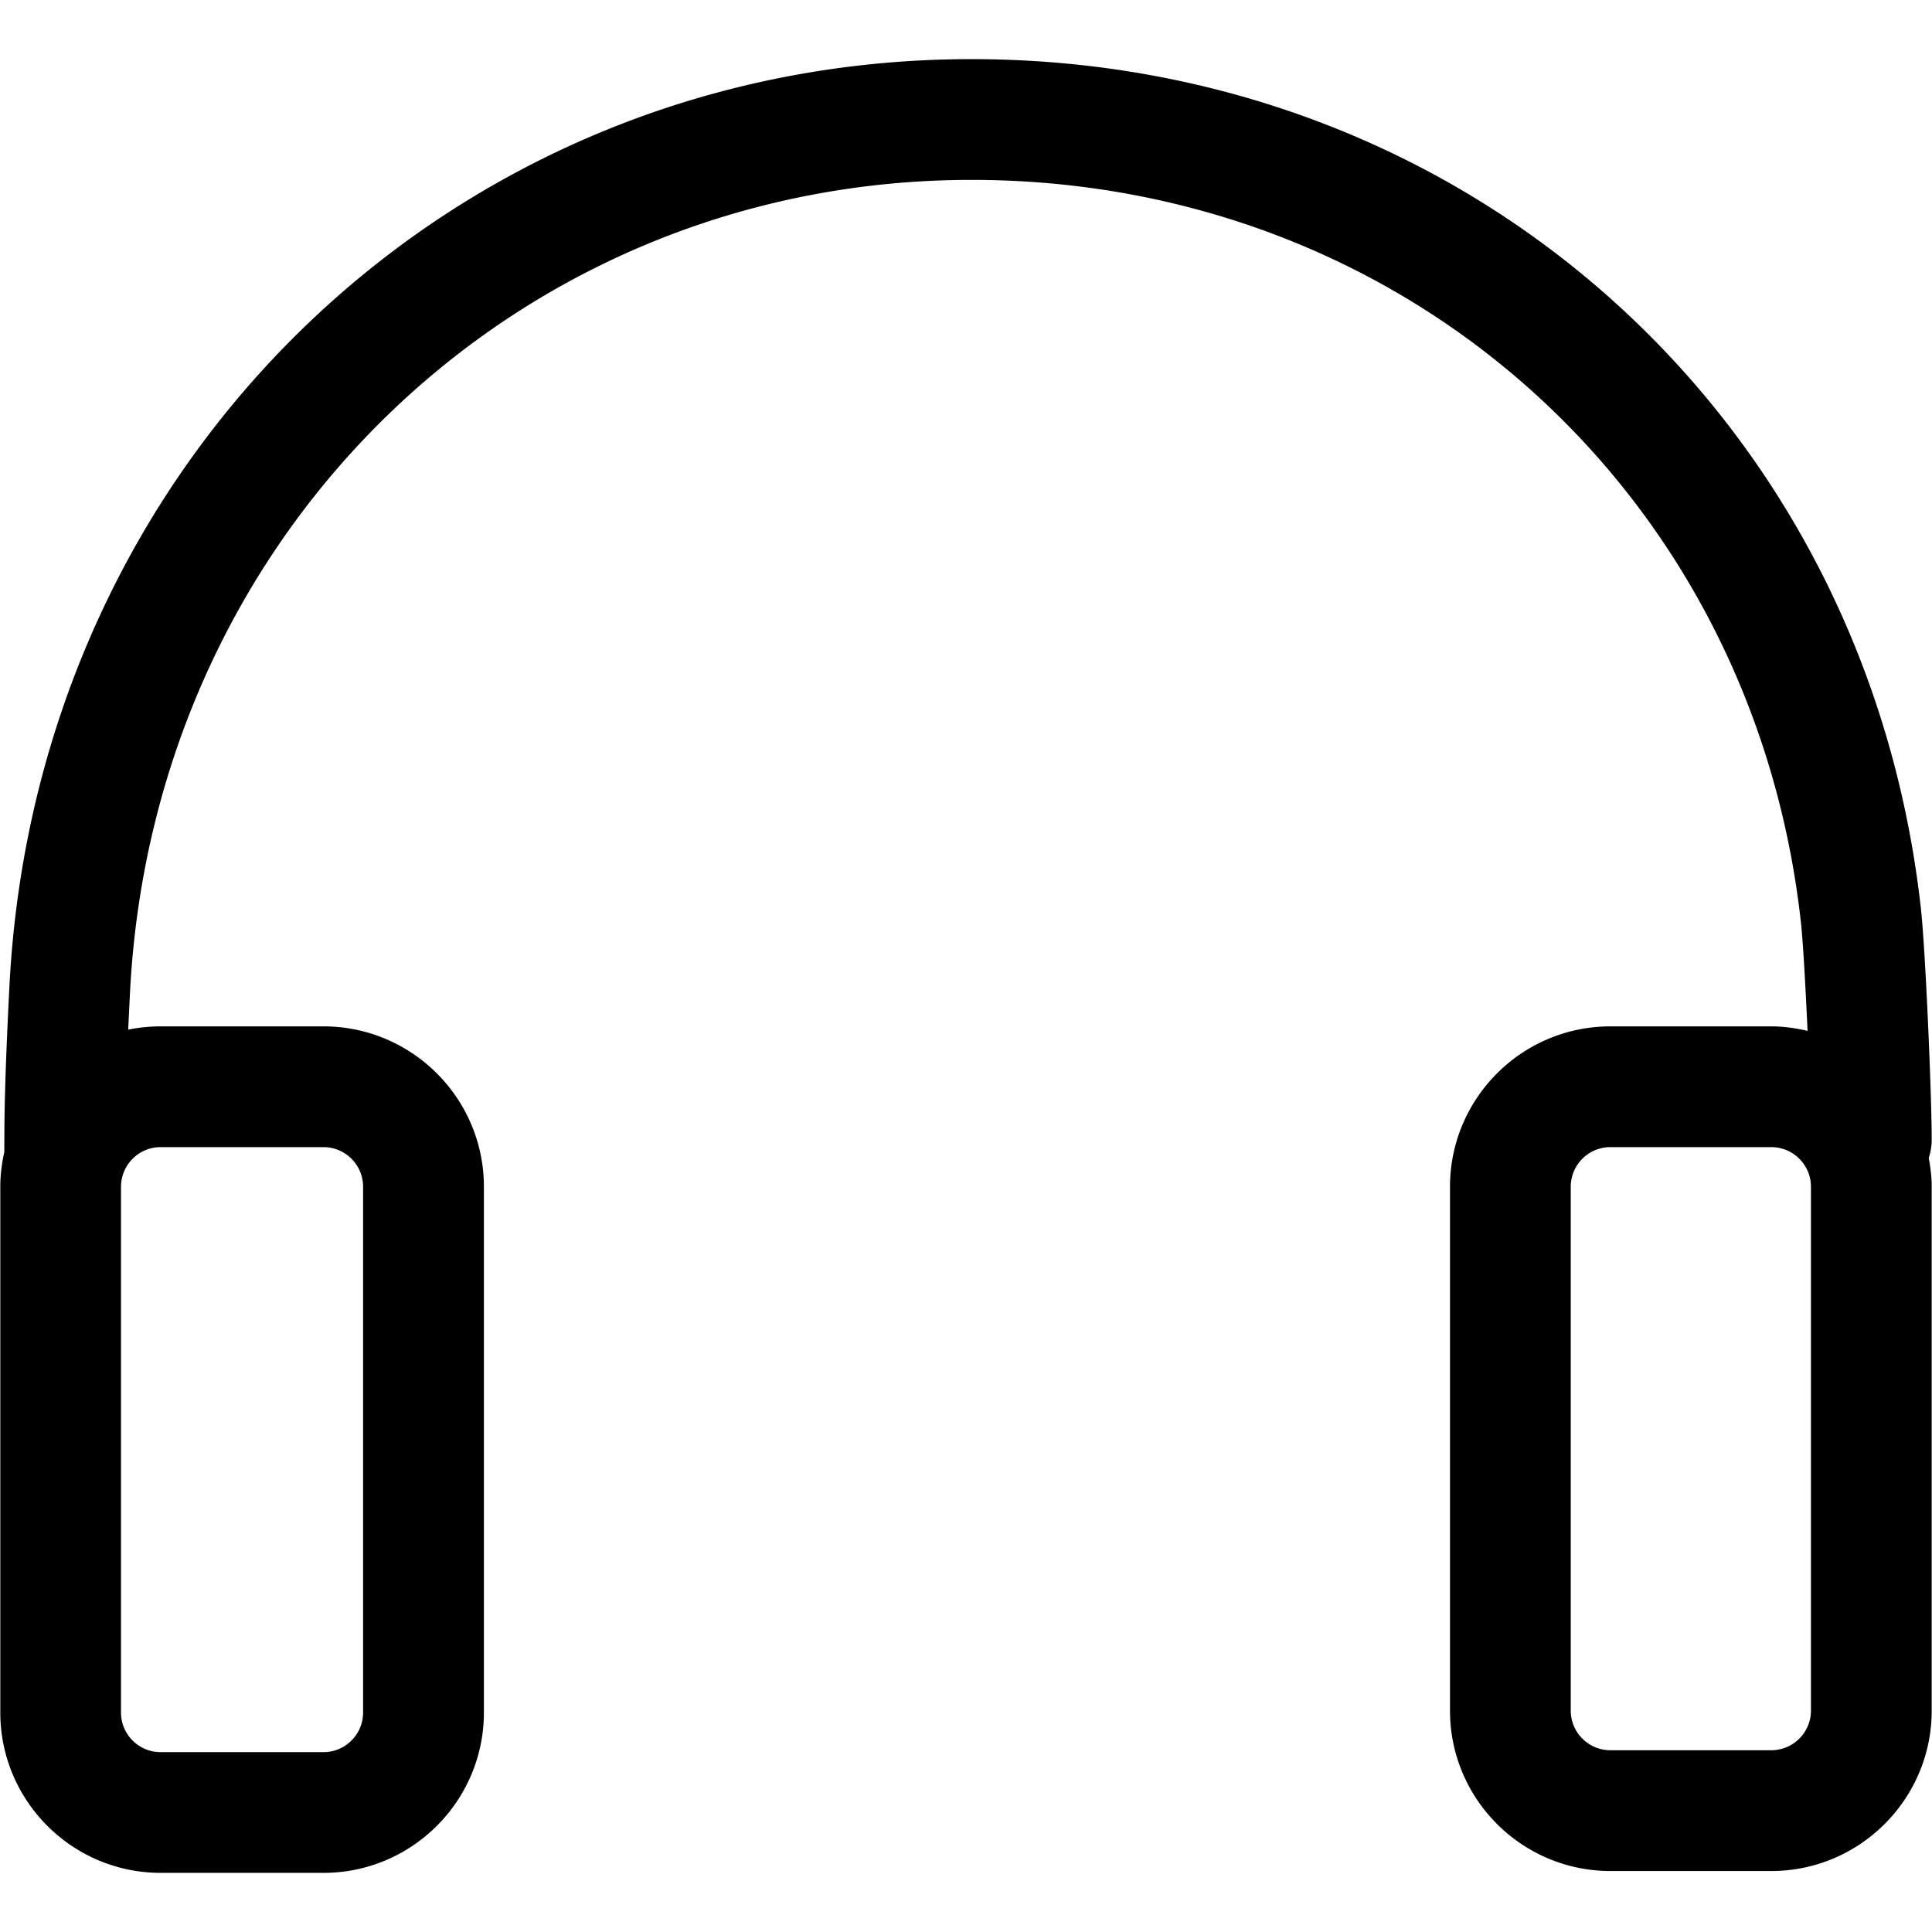 <?xml version="1.0" encoding="utf-8"?>
<!-- Generator: www.svgicons.com -->
<svg xmlns="http://www.w3.org/2000/svg" width="800" height="800" viewBox="0 0 1024 1024">
<path fill="currentColor" d="M1023.84 604.56c.096-21.056-3.216-100.497-5.744-123.217c-29.12-260.752-240.752-450-503.184-450c-273.344 0-494.815 210.624-509.84 489.904c-.32 6.096-2.56 49.344-2.72 75.088l-.08 14.32C.96 616.575.16 622.687.16 628.991v278.656c0 46.88 38.128 85.008 85.008 85.008h86.288c46.88 0 85.023-38.128 85.023-85.008v-278.64c0-46.88-38.16-85.008-85.024-85.008h-86.32a85.65 85.65 0 0 0-17.184 1.744c.48-10.383.912-18.591 1.024-21.055C82.16 279.904 276.111 95.344 514.911 95.344c229.28 0 414.128 165.344 439.568 393.12c1.088 9.504 2.464 33.664 3.569 57.92c-6.24-1.44-12.609-2.385-19.233-2.385h-85.28c-46.88 0-85.008 38.128-85.008 85.008V906.67c0 46.895 38.128 85.007 85.008 85.007h85.28c46.88 0 85.024-38.127 85.024-85.007V629.007c0-5.216-.64-10.288-1.568-15.216c.928-2.944 1.536-6.017 1.569-9.233zm-938.704 3.439h86.288c11.6 0 21.023 9.408 21.023 21.008v278.656c0 11.616-9.44 21.008-21.024 21.008H85.135c-11.6 0-21.008-9.409-21.008-21.008V629.007c.032-11.6 9.44-21.008 21.009-21.008M959.84 906.655c0 11.6-9.44 21.008-21.023 21.008h-85.28c-11.6 0-21.009-9.408-21.009-21.008V629.007c0-11.6 9.409-21.007 21.008-21.007h85.28c11.6 0 21.024 9.408 21.024 21.007z"/>
</svg>